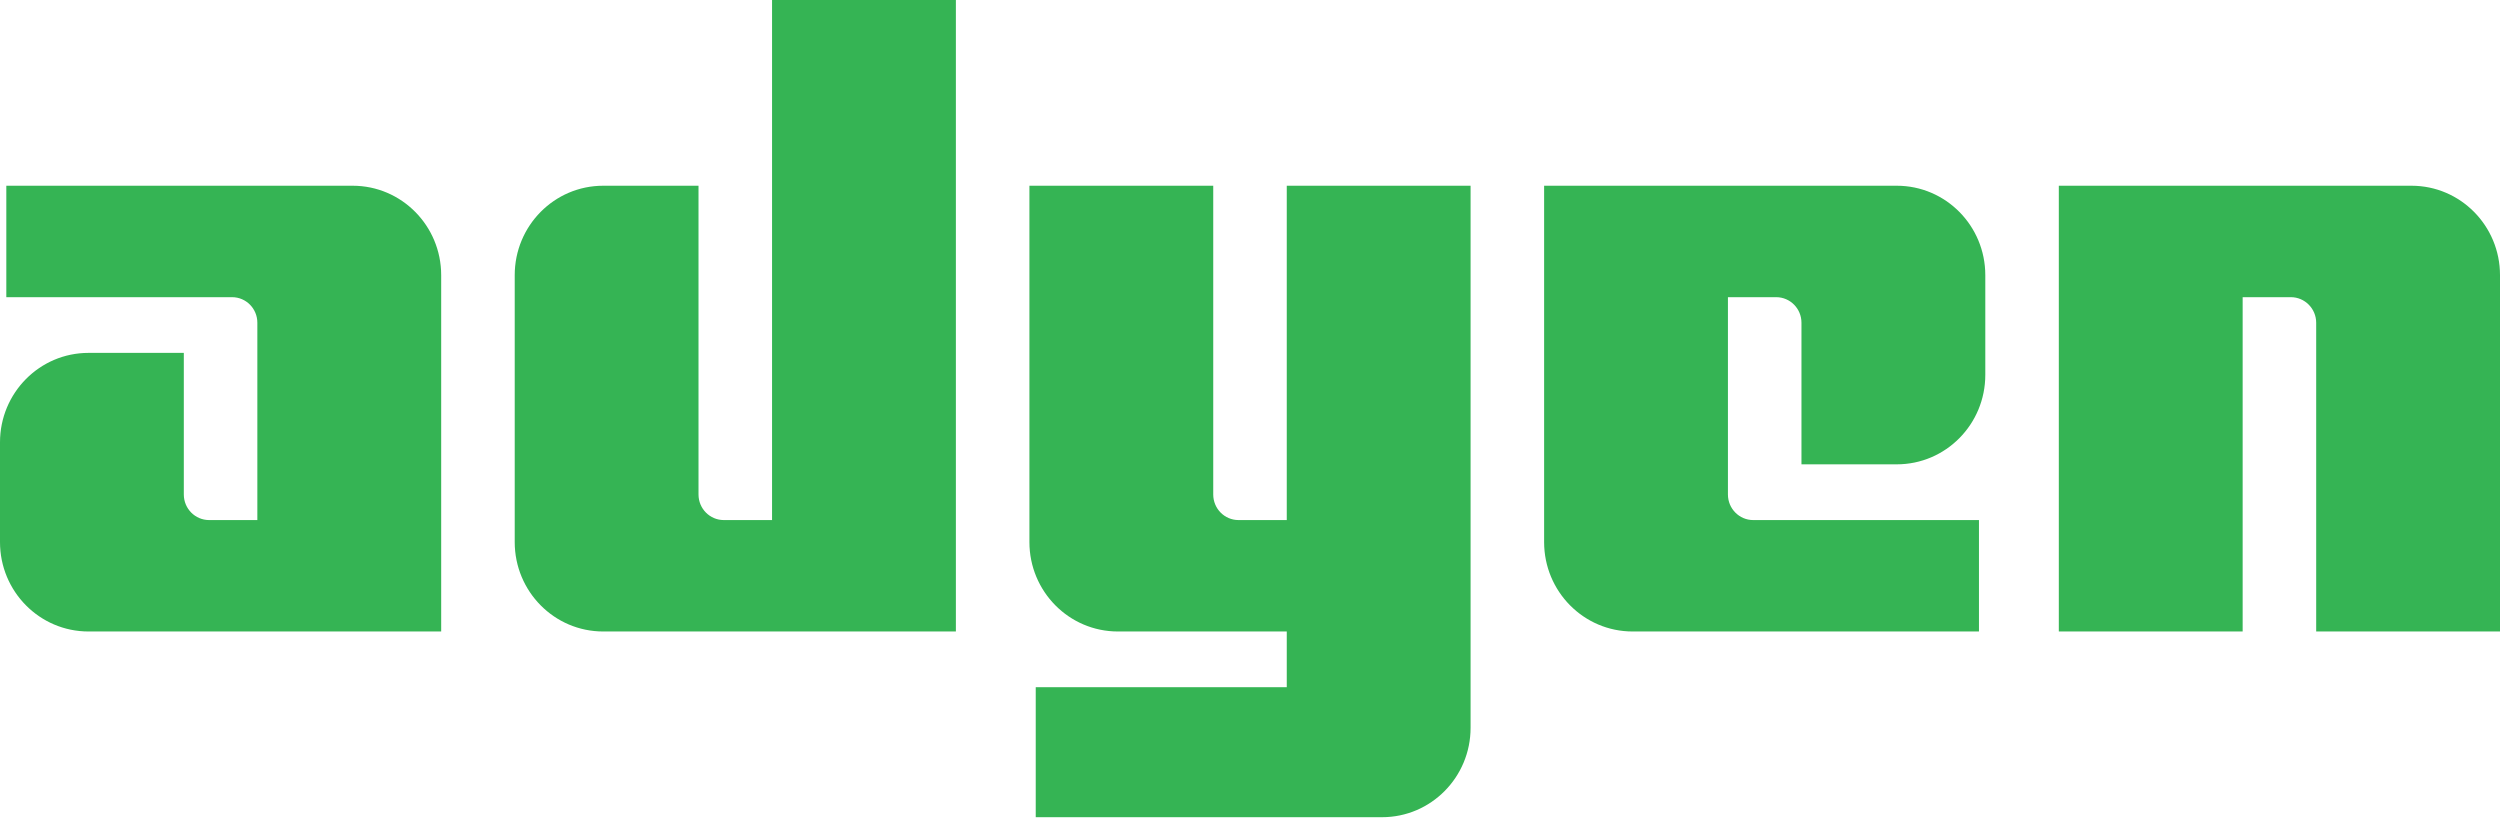 <?xml version="1.0"?>
<svg xmlns="http://www.w3.org/2000/svg" width="116" height="38" viewBox="0 0 116 38" fill="none">
  <path d="M16.365 8.618C18.632 8.618 20.471 10.476 20.471 12.767V29.301H4.106C1.838 29.301 0 27.444 0 25.152V20.523C0 18.232 1.838 16.374 4.106 16.374H8.529V22.945C8.529 23.6 9.055 24.131 9.703 24.131H11.941V14.974C11.941 14.319 11.416 13.789 10.768 13.789H0.293V8.618H16.365ZM35.823 24.131L35.823 0H44.353V29.301H27.988C25.721 29.301 23.883 27.444 23.883 25.152V12.767C23.883 10.476 25.721 8.618 27.988 8.618H32.411V22.945C32.411 23.6 32.937 24.131 33.584 24.131H35.823ZM59.706 24.131V8.618H68.235V33.769C68.235 36.061 66.397 37.918 64.129 37.918H48.058V31.887H59.706V29.301H51.871C49.603 29.301 47.765 27.444 47.765 25.152V8.618H56.294V22.945C56.294 23.6 56.819 24.131 57.467 24.131H59.706ZM88.012 8.618C90.279 8.618 92.118 10.476 92.118 12.767V17.396C92.118 19.688 90.279 21.545 88.012 21.545H83.588V14.974C83.588 14.32 83.063 13.789 82.415 13.789H80.176V22.945C80.176 23.6 80.702 24.131 81.349 24.131H91.824V29.301H75.753C73.485 29.301 71.647 27.444 71.647 25.152V8.618H88.012ZM111.894 8.618C114.162 8.618 116 10.476 116 12.767V29.301H107.471V14.974C107.471 14.322 106.943 13.789 106.297 13.789H104.059V29.301H95.529V8.618H111.894Z" fill="#35B454"/>
</svg>
